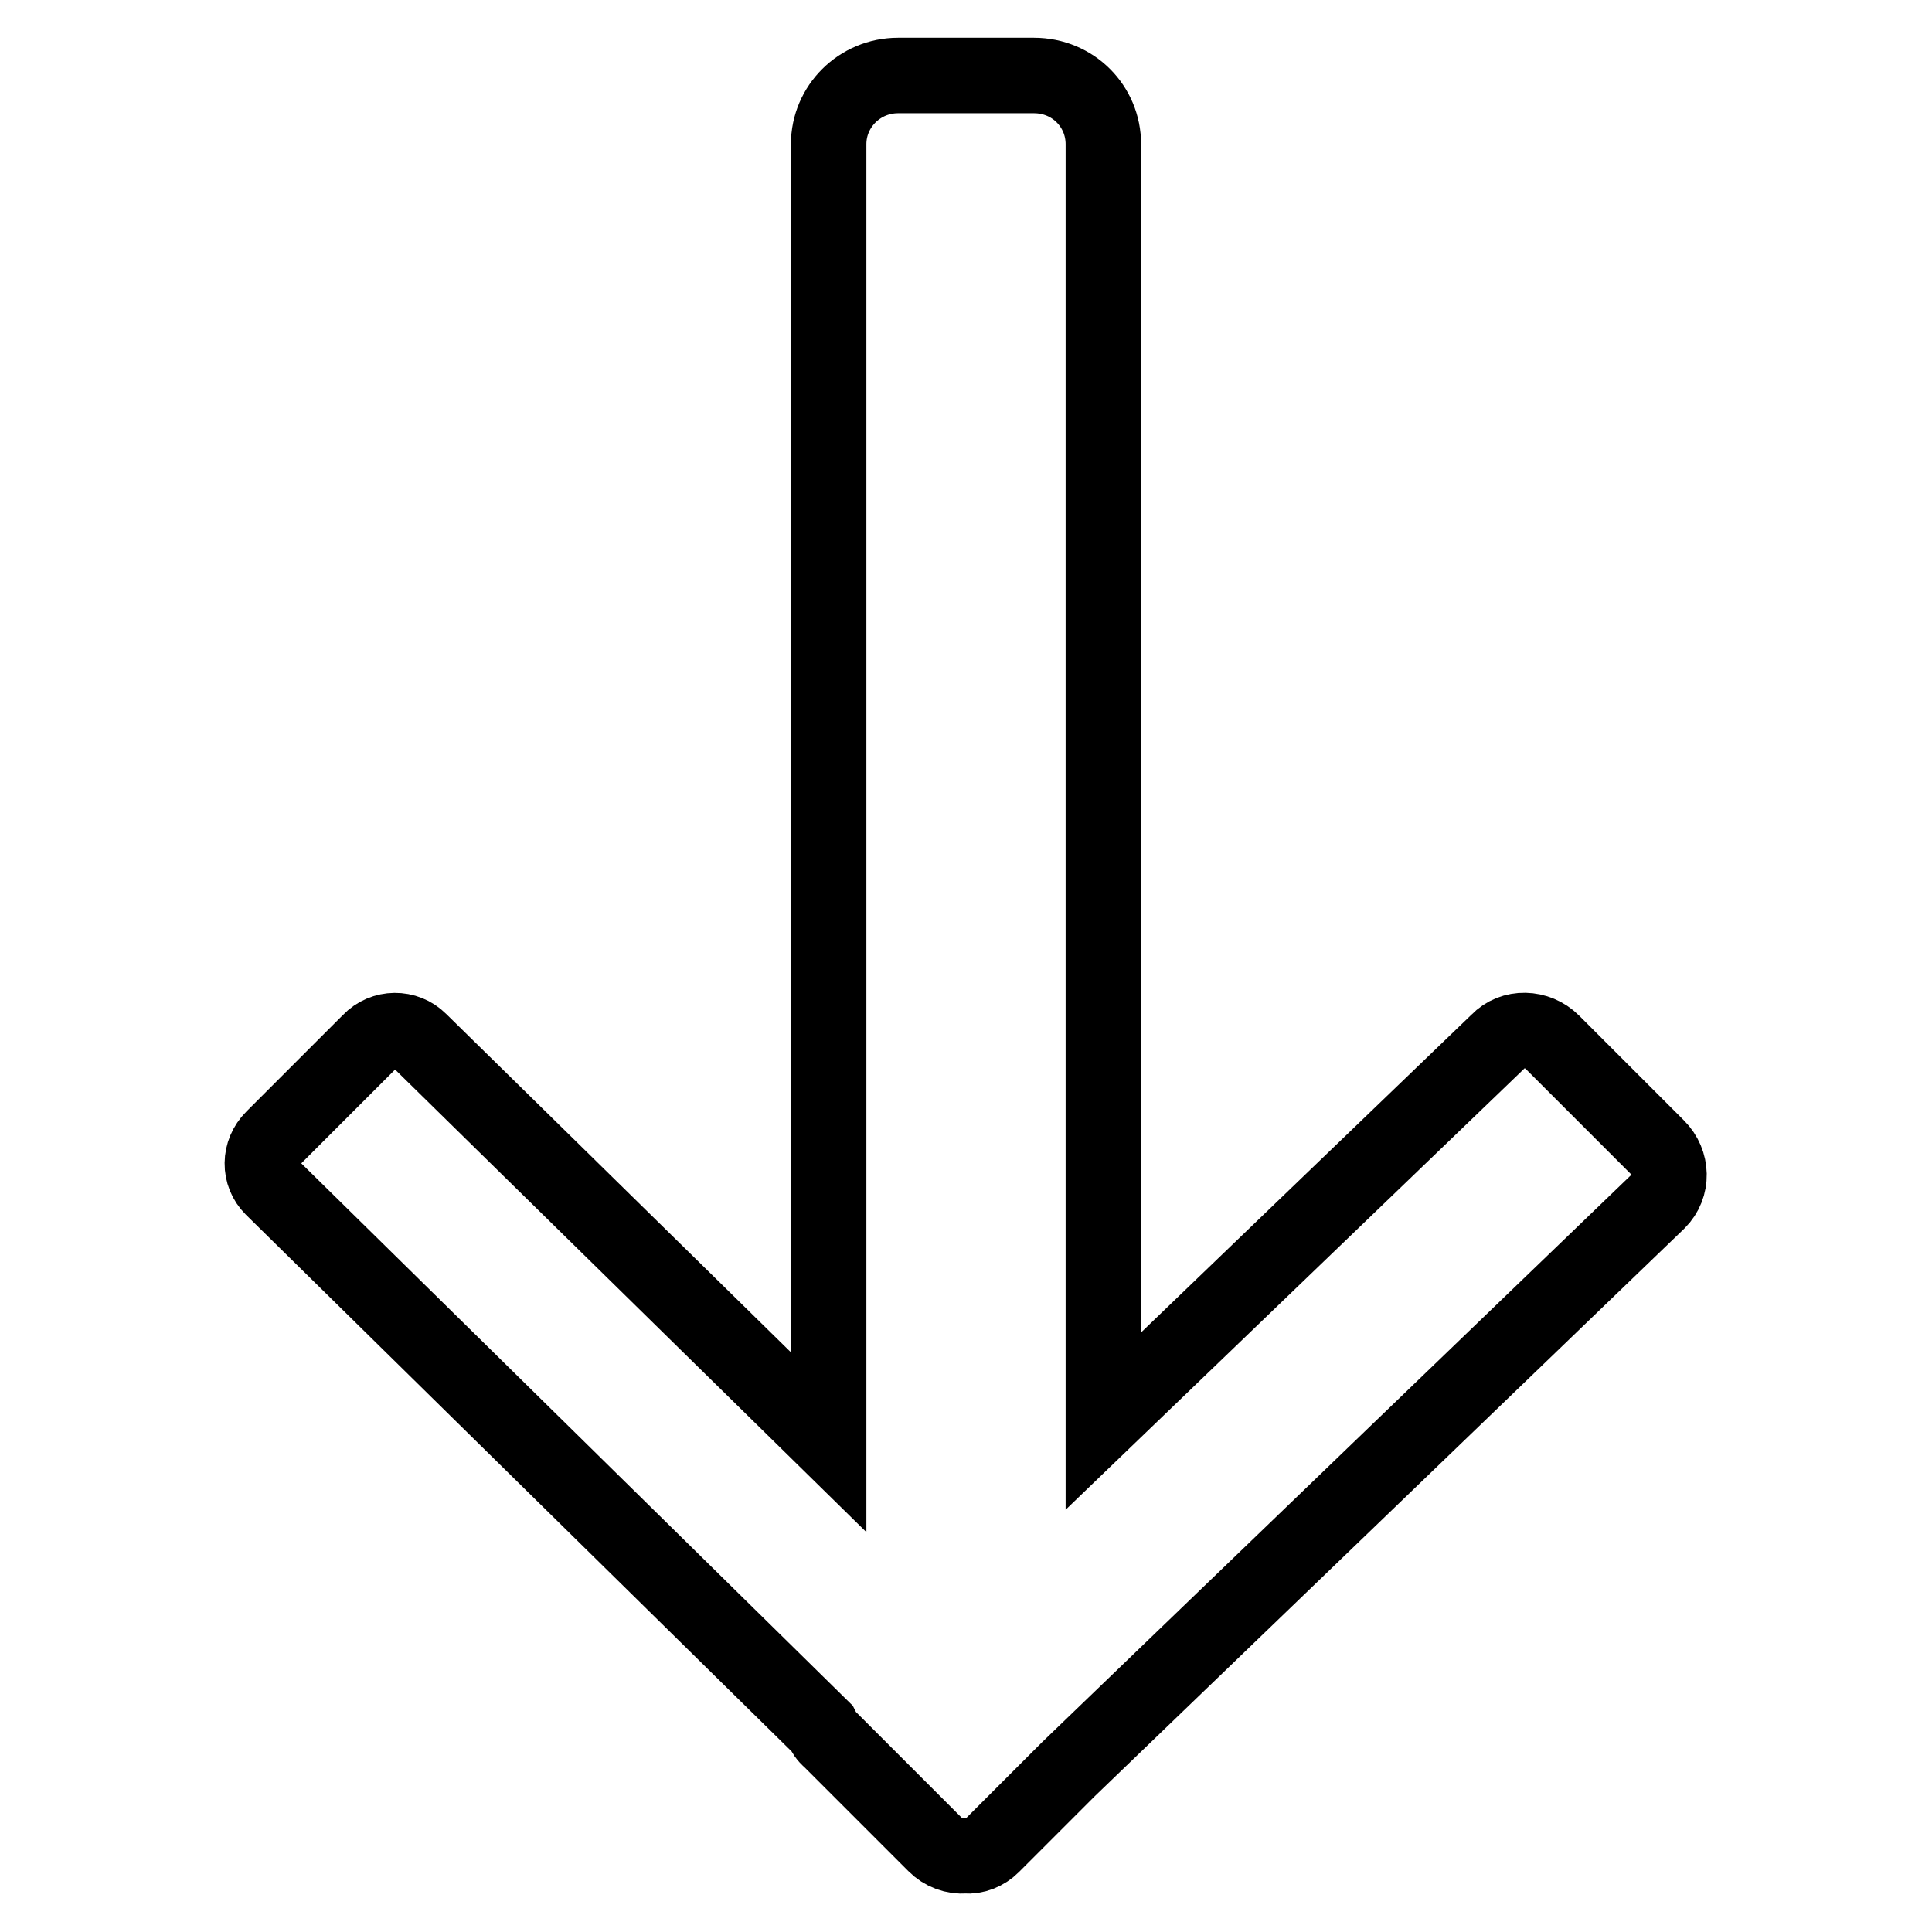 <?xml version="1.0" encoding="utf-8"?>
<!-- Svg Vector Icons : http://www.onlinewebfonts.com/icon -->
<!DOCTYPE svg PUBLIC "-//W3C//DTD SVG 1.1//EN" "http://www.w3.org/Graphics/SVG/1.1/DTD/svg11.dtd">
<svg version="1.1" xmlns="http://www.w3.org/2000/svg" xmlns:xlink="http://www.w3.org/1999/xlink" x="0px" y="0px" viewBox="0 0 256 256" enable-background="new 0 0 256 256" xml:space="preserve">
<g> <path stroke-width="10" fill-opacity="0" stroke="#000000"  d="M146.2,188.3V19.1c0-5-4-9.1-9.2-9.1H119c-5.1,0-9.2,4.1-9.2,9.1v172l-54.2-53.2c-1.8-1.8-4.8-1.8-6.6,0.1 l-12.8,12.8c-1.9,1.9-1.9,4.8-0.1,6.6l72.8,71.6c0.3,0.6,0.6,1.1,1.1,1.5l13.9,13.9c1.1,1.1,2.5,1.6,4,1.5c1.3,0.1,2.6-0.4,3.6-1.4 l10.1-10.1l78.1-75.2c2-2,1.9-5.2-0.1-7.2l-13.9-13.9c-2-2-5.3-2.1-7.2-0.1L146.2,188.3L146.2,188.3z"/></g>
</svg>